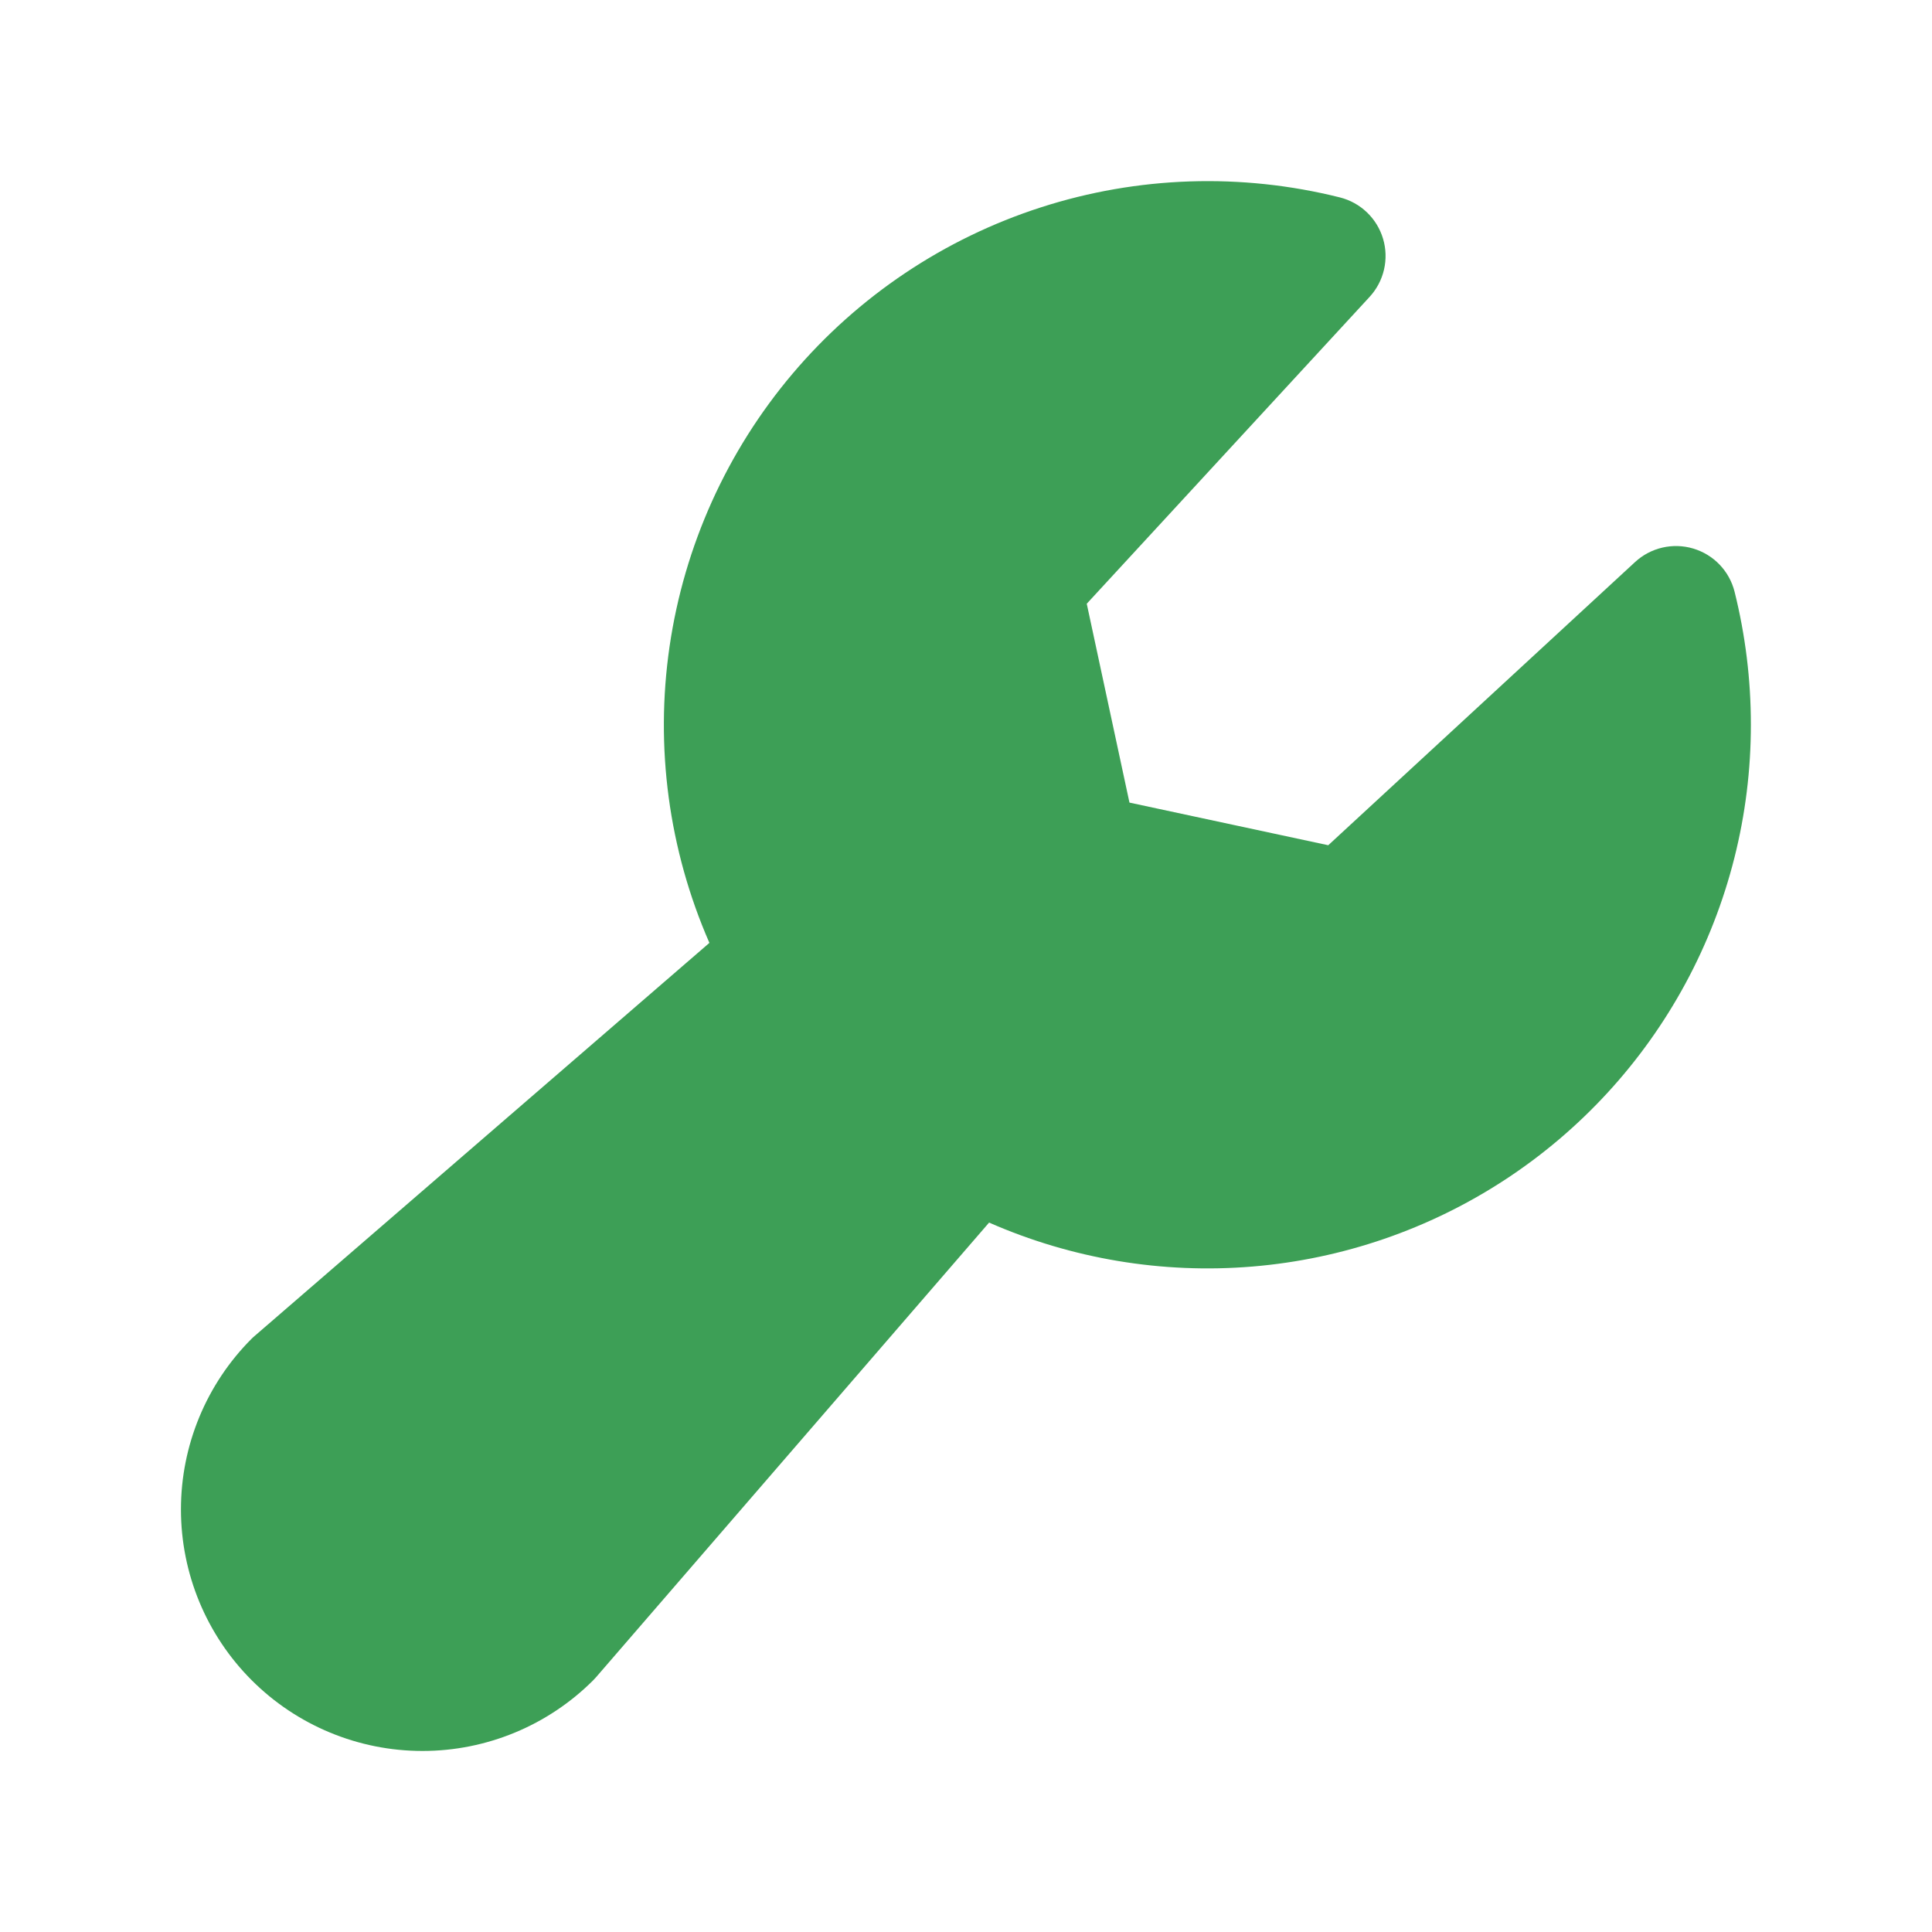 <svg width="240" height="240" viewBox="0 0 240 240" fill="none" xmlns="http://www.w3.org/2000/svg">
<path d="M217.5 89.998C217.511 101.224 214.723 112.275 209.386 122.152C204.05 132.028 196.335 140.418 186.94 146.561C177.544 152.704 166.765 156.408 155.577 157.335C144.39 158.263 133.148 156.385 122.869 151.873L74.062 208.329C73.95 208.461 73.819 208.601 73.697 208.723C68.07 214.35 60.439 217.511 52.481 217.511C44.524 217.511 36.892 214.35 31.266 208.723C25.639 203.096 22.478 195.465 22.478 187.508C22.478 179.55 25.639 171.919 31.266 166.292C31.397 166.17 31.528 166.039 31.669 165.926L88.125 117.129C83.067 105.559 81.352 92.802 83.176 80.307C85 67.811 90.289 56.077 98.444 46.435C106.598 36.793 117.291 29.629 129.311 25.756C141.33 21.883 154.194 21.456 166.444 24.523C167.706 24.84 168.865 25.479 169.806 26.379C170.746 27.279 171.436 28.409 171.808 29.657C172.18 30.904 172.22 32.227 171.926 33.495C171.631 34.763 171.012 35.933 170.128 36.889L135 74.998L140.306 99.701L165 104.998L203.109 69.823C204.065 68.939 205.235 68.32 206.503 68.025C207.771 67.731 209.094 67.771 210.342 68.143C211.589 68.515 212.719 69.205 213.619 70.145C214.519 71.086 215.158 72.245 215.475 73.507C216.821 78.901 217.501 84.439 217.5 89.998Z" fill="#3D9F56"/>
</svg>
